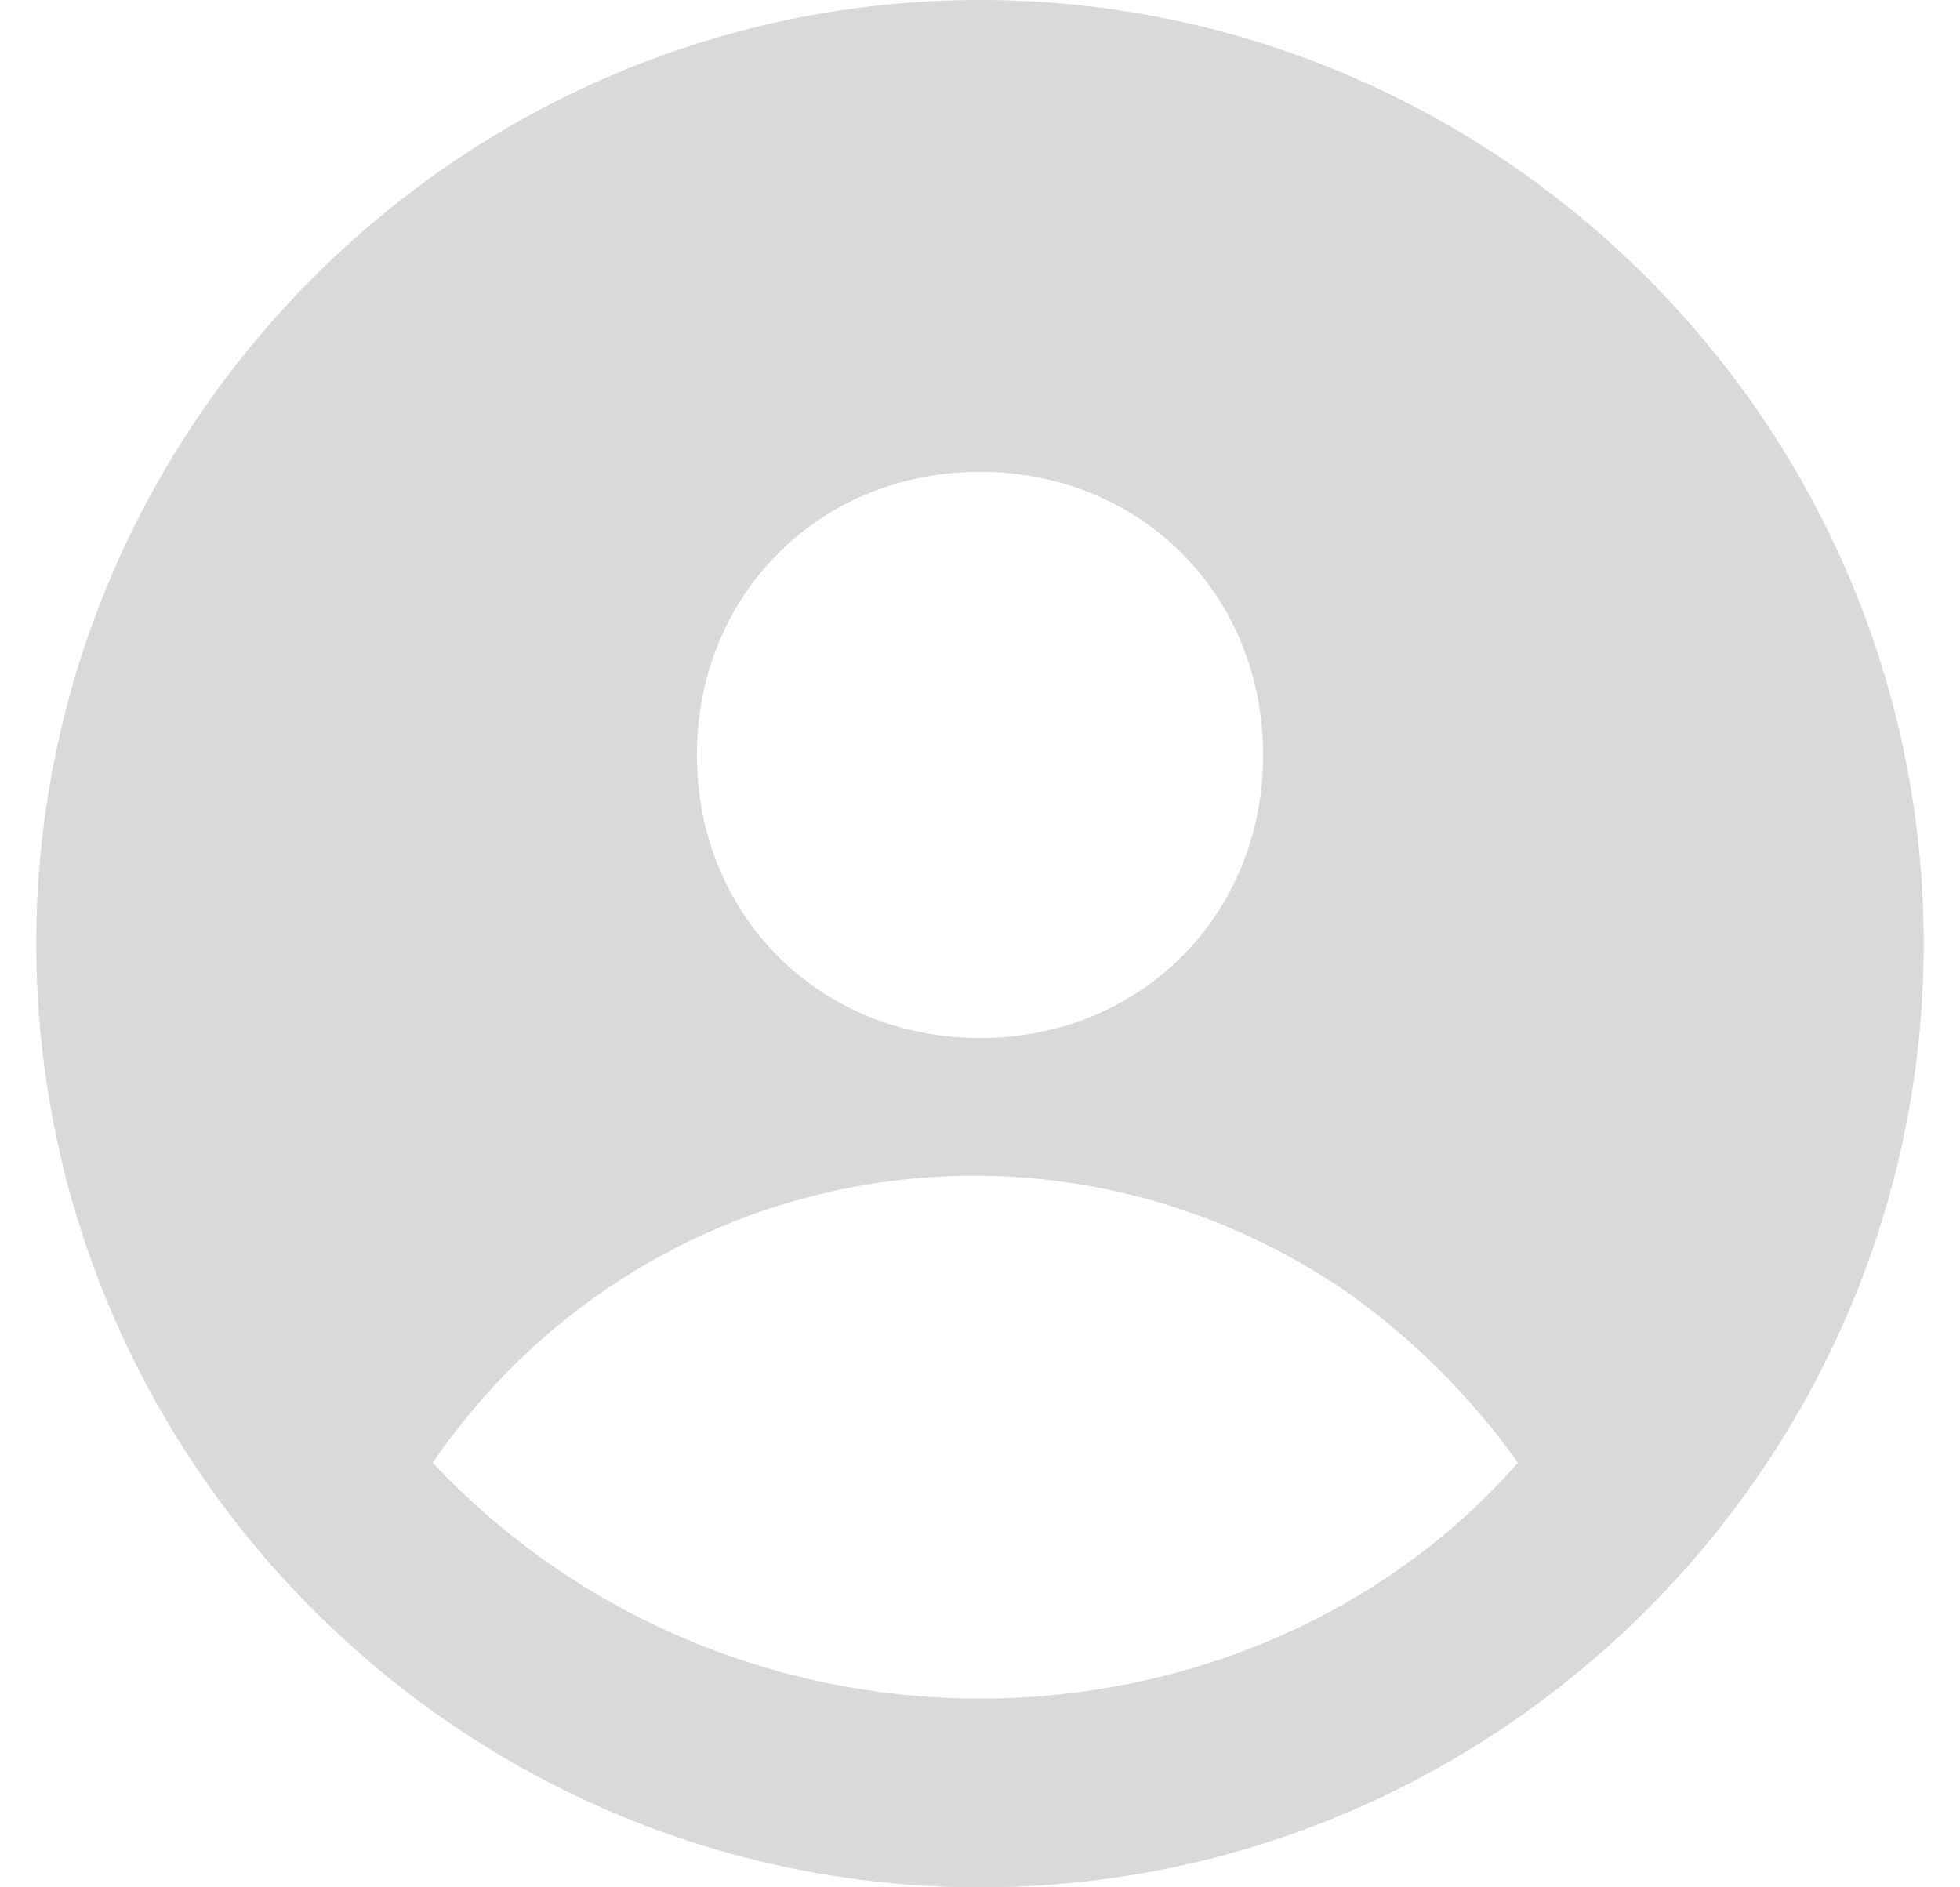 <svg width="27" height="26" viewBox="0 0 27 26" fill="none" xmlns="http://www.w3.org/2000/svg">
<path d="M13.5 0C6.35 0 0.5 5.85 0.5 13C0.5 20.15 6.35 26 13.5 26C20.65 26 26.5 20.15 26.5 13C26.5 5.85 20.65 0 13.5 0ZM13.5 6.5C15.71 6.5 17.4 8.19 17.4 10.4C17.4 12.61 15.71 14.3 13.5 14.3C11.29 14.3 9.6 12.61 9.6 10.4C9.6 8.19 11.29 6.5 13.5 6.5ZM13.5 23.4C10.64 23.4 7.91 22.23 5.96 20.15C8.82 15.99 14.41 14.95 18.57 17.81C19.48 18.46 20.26 19.24 20.91 20.15C19.09 22.23 16.36 23.4 13.5 23.4Z" fill="#D9D9D9"/>
</svg>
